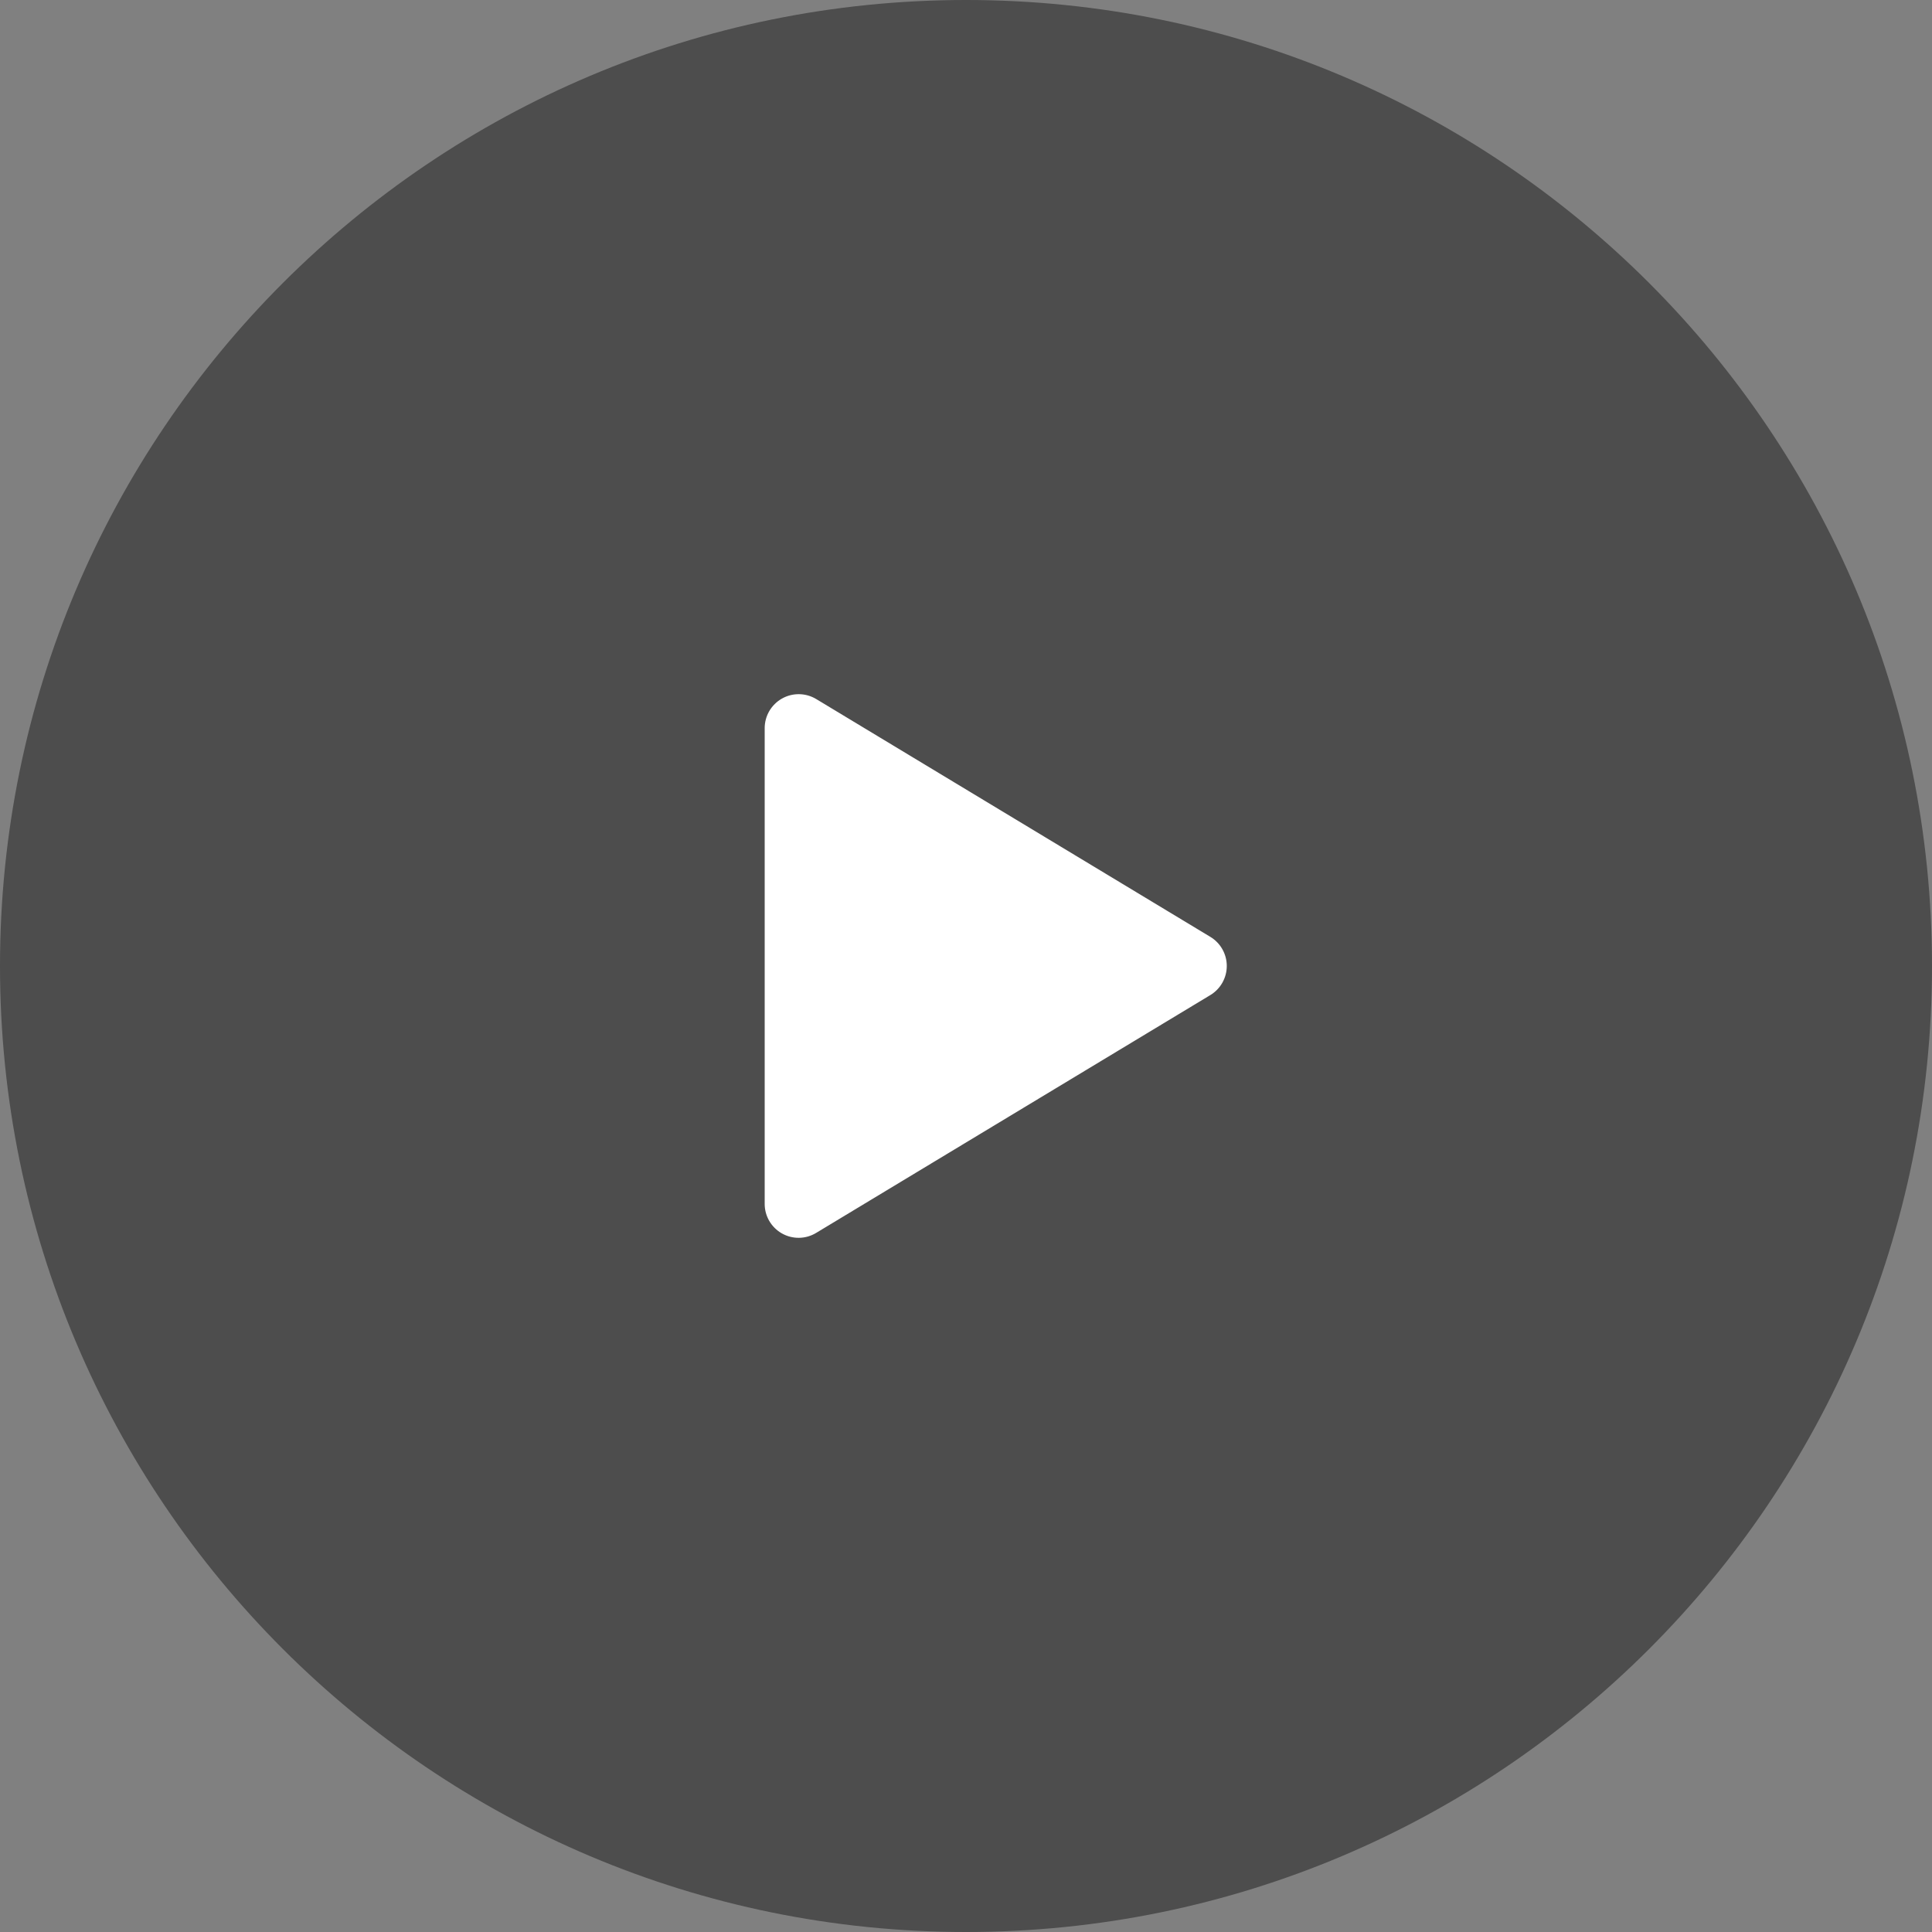 <svg xmlns="http://www.w3.org/2000/svg" xmlns:xlink="http://www.w3.org/1999/xlink" fill="none" version="1.1" width="100" height="100" viewBox="0 0 100 100"><rect x="0" y="0" width="100" height="100" fill="#808080" stroke="none"/><g><g><path d="M0 50C3.924219170633544e-15 22.386 22.386 0 50 0L50 0C77.614 0 100 22.386 100 50L100 50C100 77.614 77.614 100 50 100L50 100C22.386 100 3.924219170633544e-15 77.614 0 50Z" fill="#000000" fill-opacity="0.4"/></g><g><g><path d="M62.647,48.492L42.247,36.183C41.704,35.856,41.026,35.846,40.474,36.158C39.922,36.47,39.58,37.055,39.58,37.689L39.58,62.307C39.577,62.943,39.919,63.53,40.472,63.842C41.025,64.155,41.705,64.144,42.247,63.813L62.648,51.504C63.175,51.186,63.498,50.614,63.498,49.998C63.498,49.382,63.175,48.811,62.648,48.492L62.647,48.492Z" fill="#FFFFFF" fill-opacity="1"/></g></g></g></svg>